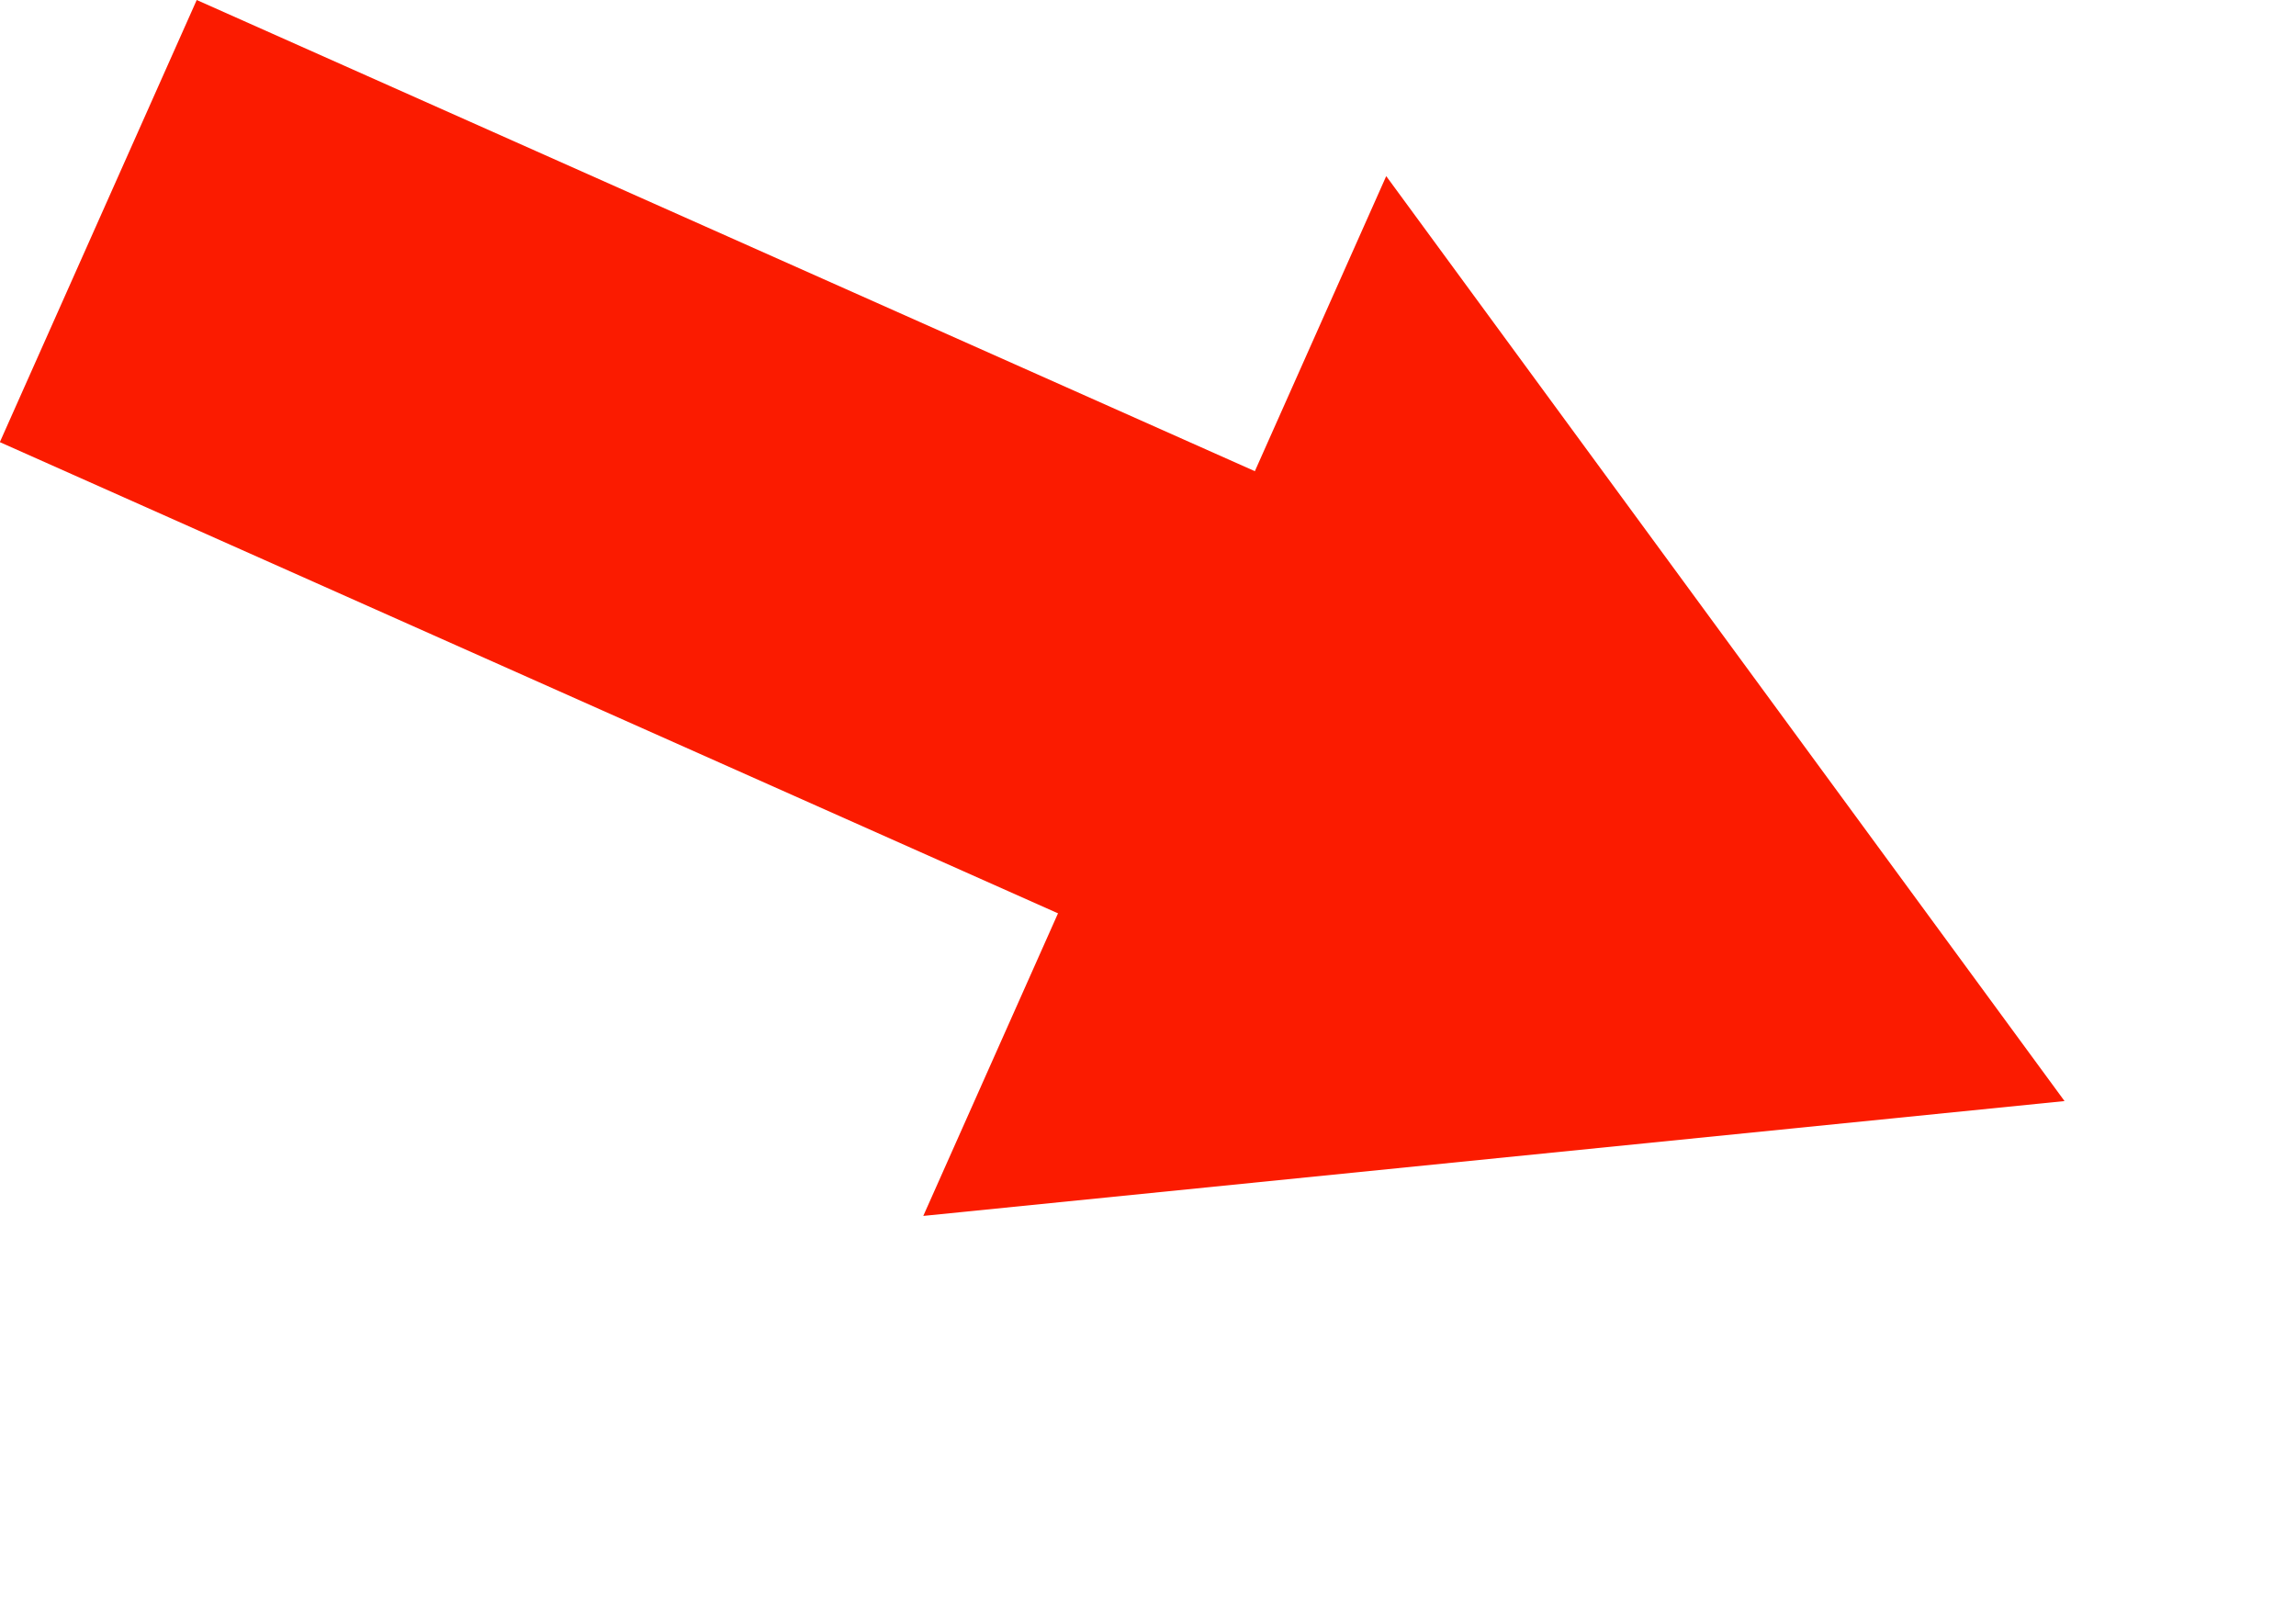 <svg xmlns="http://www.w3.org/2000/svg" width="78.454" height="55.387" viewBox="0 0 78.454 55.387"><g transform="translate(-872.43 -2353.212)"><rect width="45.745" height="16.529" transform="matrix(0.914, 0.407, -0.407, 0.914, 879.152, 2353.212)" fill="#fb1b00"/><path d="M19.445,0,38.891,34.029H0Z" transform="translate(950.884 2373.071) rotate(114)" fill="#fb1b00"/></g></svg>